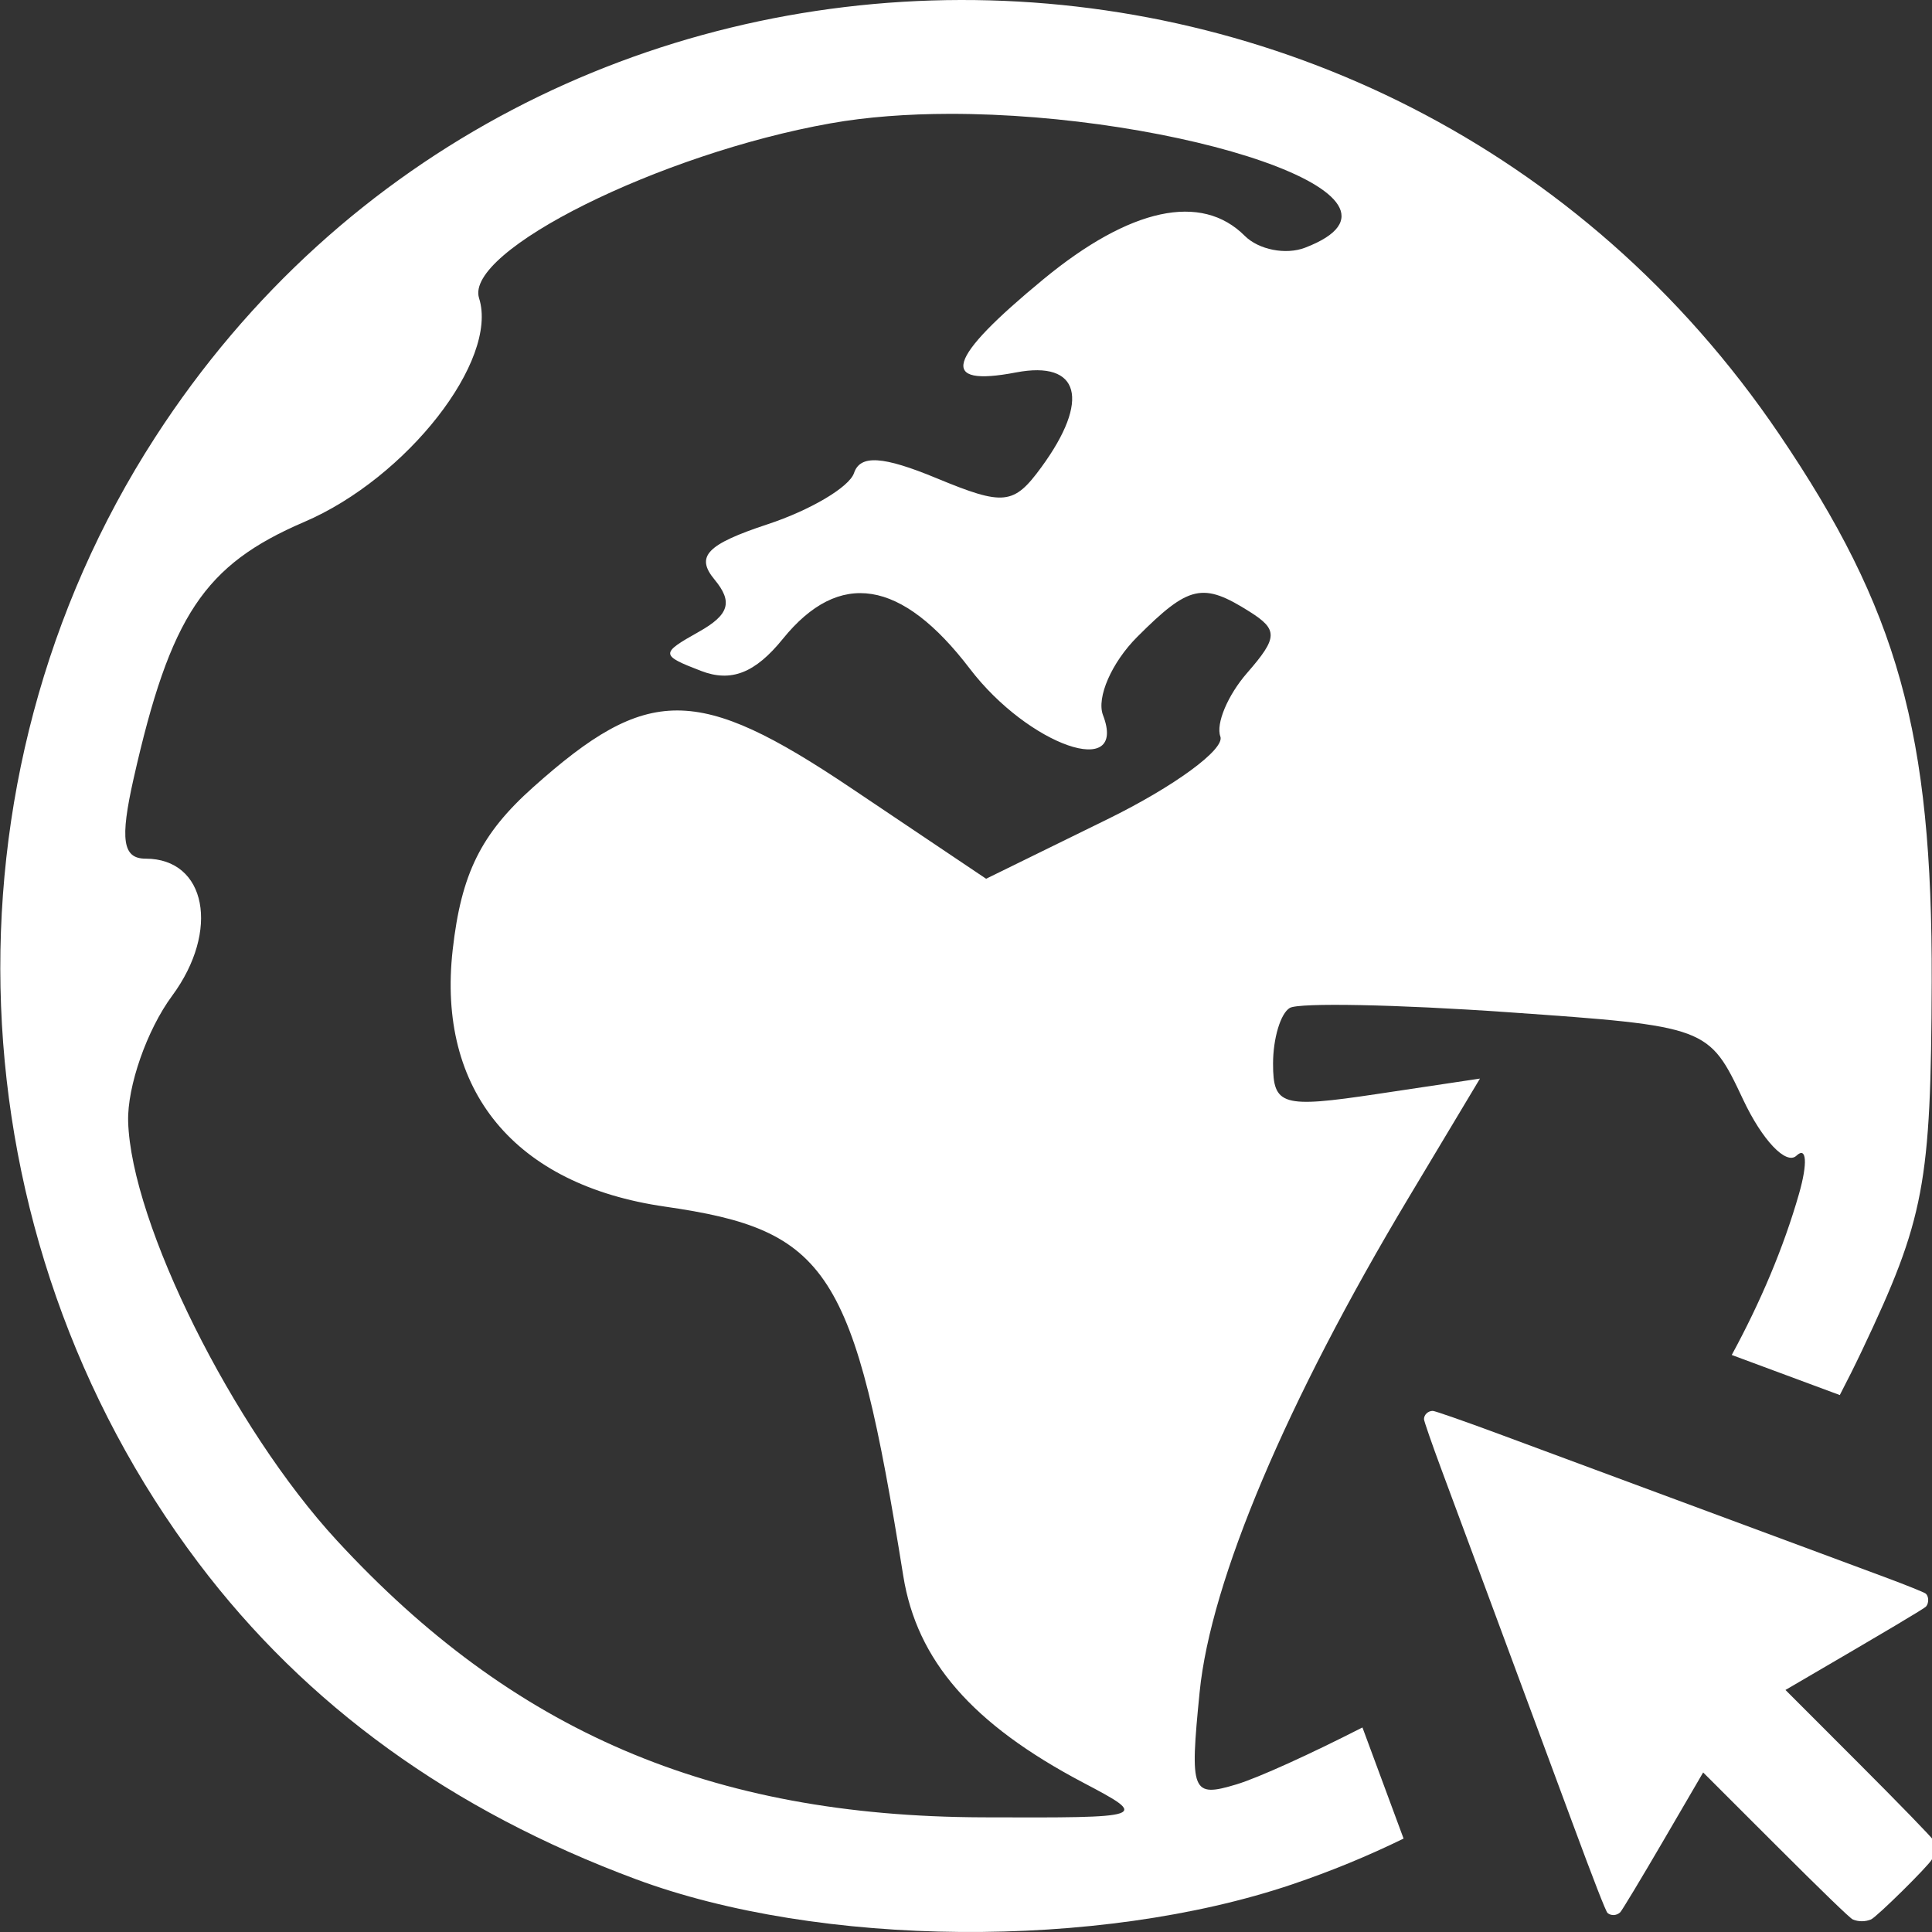 <?xml version="1.0" encoding="UTF-8" standalone="no"?>
<!-- Created with Inkscape (http://www.inkscape.org/) -->

<svg
   width="100mm"
   height="100mm"
   viewBox="0 0 100 100"
   version="1.1"
   id="svg102202"
   inkscape:version="1.2.2 (732a01da63, 2022-12-09)"
   sodipodi:docname="internet.svg"
   xml:space="preserve"
   xmlns:inkscape="http://www.inkscape.org/namespaces/inkscape"
   xmlns:sodipodi="http://sodipodi.sourceforge.net/DTD/sodipodi-0.dtd"
   xmlns="http://www.w3.org/2000/svg"
   xmlns:svg="http://www.w3.org/2000/svg"><rect x="0" y="0" width="100" height="100" fill="#333333" stroke="none"/><sodipodi:namedview
     id="namedview102204"
     pagecolor="#c4c4c4"
     bordercolor="#09fa53"
     borderopacity="0.247"
     inkscape:showpageshadow="false"
     inkscape:pageopacity="0"
     inkscape:pagecheckerboard="false"
     inkscape:deskcolor="#d1d1d1"
     inkscape:document-units="mm"
     showgrid="false"
     inkscape:zoom="0.67526655"
     inkscape:cx="-22.21345"
     inkscape:cy="189.55478"
     inkscape:window-width="1920"
     inkscape:window-height="1009"
     inkscape:window-x="-8"
     inkscape:window-y="-8"
     inkscape:window-maximized="1"
     inkscape:current-layer="layer1" /><defs
     id="defs102199" /><g
     inkscape:label="Layer 1"
     inkscape:groupmode="layer"
     id="layer1"><path
       id="path103348"
       style="fill:#ffffff;stroke-width:1.157"
       d="M 49.719 0 C 33.683 0.033 17.759 7.584 8.028 22.64 C -3.432 40.371 -2.524 63.949 10.272 80.897 C 15.847 88.281 23.363 93.716 32.91 97.266 L 32.91 97.266 C 42.428 100.806 56.852 100.921 66.871 97.538 C 68.871 96.862 70.797 96.07 72.649 95.164 C 71.962 93.306 71.049 90.841 70.52 89.413 C 67.856 90.774 65.139 92.015 64.006 92.357 C 61.684 93.057 61.574 92.782 62.094 87.571 C 62.668 81.817 66.59 72.542 72.909 61.993 L 76.603 55.827 L 71.248 56.63 C 66.356 57.363 65.893 57.227 65.893 55.056 C 65.893 53.749 66.283 52.45 66.76 52.17 C 67.237 51.89 72.31 51.989 78.033 52.391 C 88.399 53.118 88.444 53.135 90.23 56.926 C 91.216 59.019 92.455 60.321 92.983 59.819 C 93.512 59.316 93.571 60.207 93.115 61.797 C 92.319 64.574 91.124 67.393 89.635 70.133 C 91.732 70.911 93.784 71.672 95.228 72.208 C 95.622 71.451 96.007 70.682 96.38 69.895 C 99.614 63.079 99.949 61.293 99.984 50.807 C 100.024 37.934 98.245 31.552 92.084 22.465 C 81.904 7.451 65.756 -0.033 49.719 0 z M 49.145 5.893 C 60.853 5.873 74.506 10.152 67.55 12.821 C 66.553 13.204 65.148 12.927 64.427 12.206 C 62.181 9.961 58.493 10.755 54.01 14.451 C 48.979 18.598 48.552 20.049 52.59 19.277 C 55.897 18.645 56.447 20.702 53.901 24.183 C 52.47 26.141 51.96 26.194 48.482 24.754 C 45.699 23.601 44.523 23.527 44.204 24.484 C 43.961 25.21 41.951 26.403 39.737 27.134 C 36.583 28.175 35.986 28.795 36.983 29.997 C 37.945 31.156 37.746 31.819 36.168 32.704 C 34.173 33.824 34.179 33.915 36.285 34.726 C 37.842 35.326 39.085 34.84 40.519 33.069 C 43.44 29.461 46.66 29.974 50.197 34.611 C 53.235 38.594 58.386 40.39 57.091 37.014 C 56.744 36.109 57.541 34.287 58.863 32.965 C 61.544 30.283 62.254 30.125 64.69 31.666 C 66.159 32.595 66.141 33.007 64.552 34.829 C 63.547 35.982 62.923 37.464 63.166 38.123 C 63.408 38.782 60.78 40.708 57.324 42.403 L 51.041 45.484 L 44.039 40.781 C 36.092 35.446 33.533 35.441 27.595 40.747 C 24.894 43.16 23.875 45.218 23.431 49.163 C 22.609 56.455 26.643 61.335 34.419 62.454 C 42.903 63.674 44.209 65.698 46.753 81.568 C 47.456 85.948 50.318 89.239 56.06 92.266 C 59.498 94.077 59.45 94.095 50.854 94.065 C 36.786 94.014 26.551 89.624 17.428 79.726 C 12.052 73.894 6.783 63.314 6.633 58.05 C 6.582 56.234 7.605 53.307 8.907 51.545 C 11.4 48.173 10.681 44.444 7.537 44.444 C 6.349 44.444 6.202 43.464 6.916 40.297 C 8.817 31.868 10.568 29.236 15.751 27.014 C 21.062 24.738 25.817 18.65 24.797 15.435 C 24.023 12.995 34.153 7.954 42.984 6.385 C 44.875 6.048 46.977 5.897 49.145 5.893 z " /><path
       style="fill:#ffffff;stroke-width:0.064"
       d="m 95.895,99.347 c -0.143,-0.061 -1.592,-1.463 -3.982,-3.851 l -3.758,-3.754 -2.07,3.549 c -1.139,1.952 -2.14,3.613 -2.226,3.693 -0.187,0.173 -0.469,0.187 -0.652,0.032 -0.089,-0.075 -0.701,-1.646 -1.842,-4.73 -2.523,-6.819 -3.024,-8.169 -4.503,-12.153 -0.74,-1.993 -1.753,-4.722 -2.251,-6.065 -0.498,-1.343 -0.906,-2.519 -0.906,-2.613 0,-0.231 0.21,-0.428 0.455,-0.428 0.109,0 1.632,0.531 3.383,1.18 12.601,4.672 15.343,5.689 16.62,6.164 0.794,0.295 2.331,0.867 3.417,1.27 1.086,0.403 2.031,0.784 2.1,0.847 0.158,0.143 0.165,0.482 0.014,0.662 -0.092,0.109 -1.95,1.213 -6.806,4.046 l -0.473,0.276 3.789,3.792 c 2.101,2.102 3.819,3.873 3.856,3.973 0.105,0.282 0.079,0.731 -0.056,0.992 -0.178,0.344 -2.866,2.997 -3.161,3.121 -0.298,0.124 -0.656,0.124 -0.948,-0.002 z"
       id="path102965" /></g></svg>
